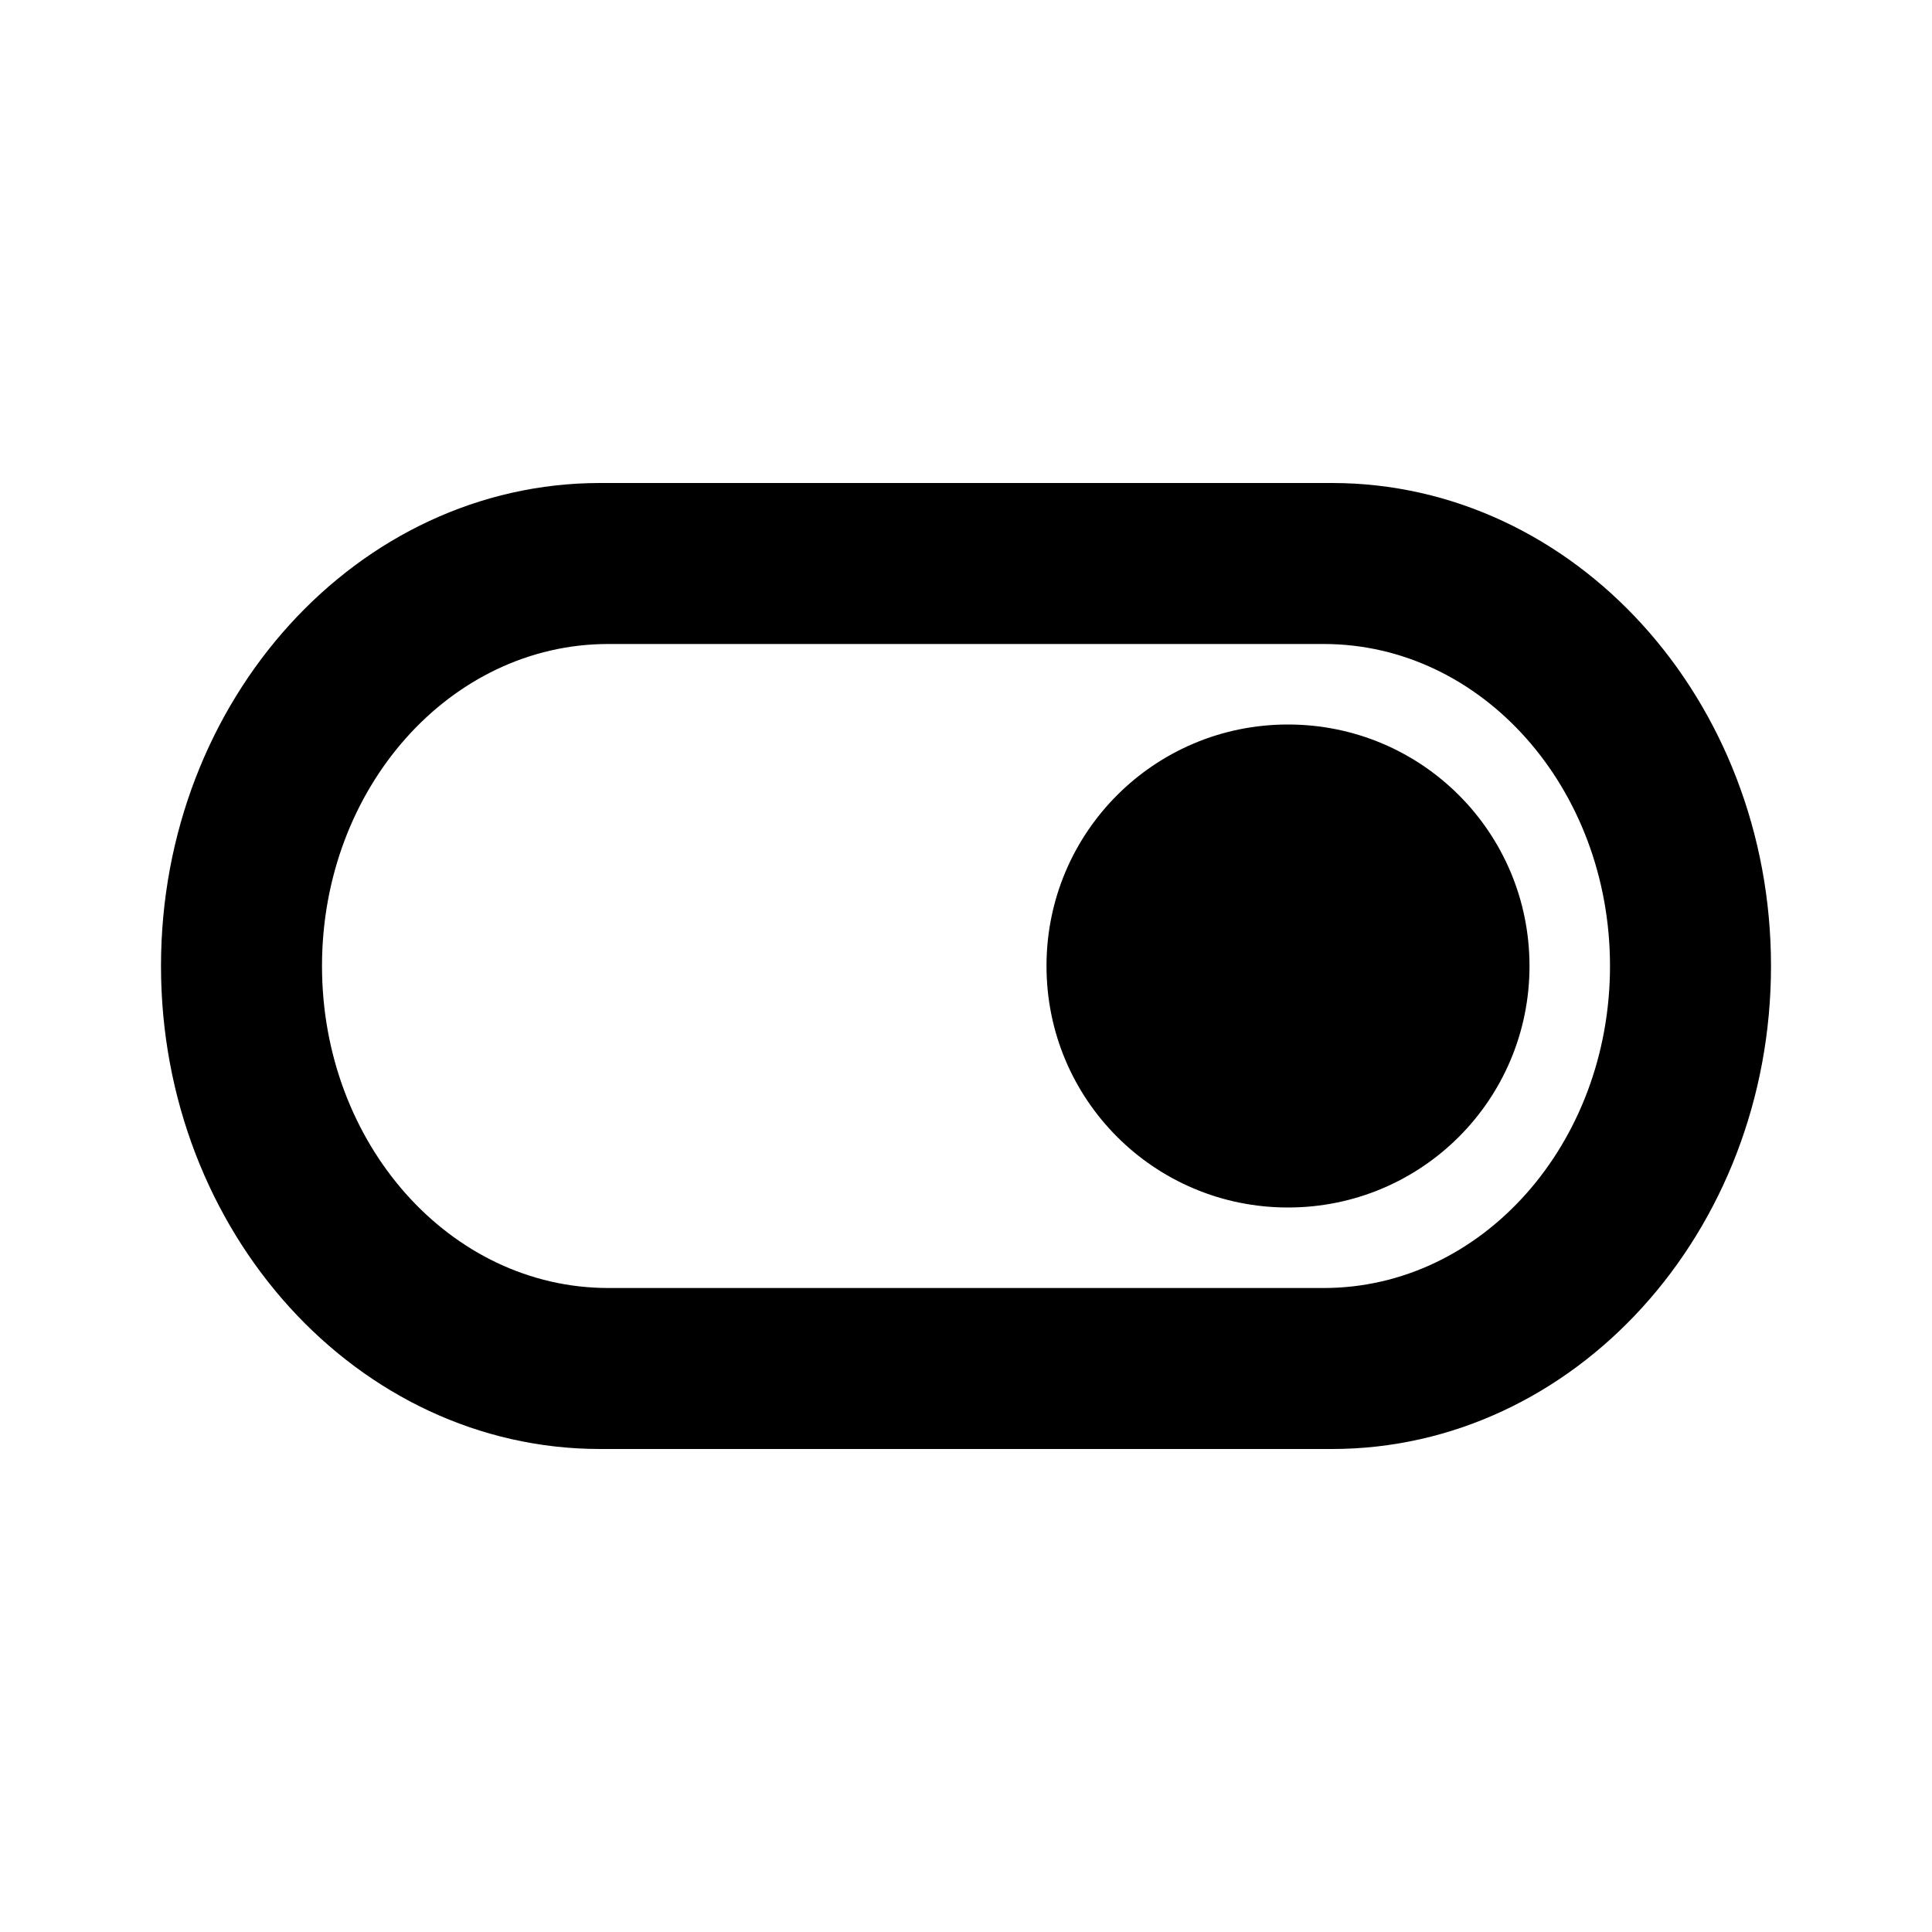<?xml version="1.0" encoding="utf-8"?><!-- Uploaded to: SVG Repo, www.svgrepo.com, Generator: SVG Repo Mixer Tools -->
<svg width="800px" height="800px" viewBox="0 0 24 24" fill="none" xmlns="http://www.w3.org/2000/svg">
<path fill-rule="evenodd" clip-rule="evenodd" d="M16.546 6H7.455C4.445 6 2 8.69 2 12C2 15.31 4.445 18 7.455 18H16.546C19.555 18 22 15.31 22 12C22 8.69 19.555 6 16.546 6ZM16.444 16H7.556C5.591 16 4 14.21 4 12C4 9.79 5.591 8 7.556 8H16.444C18.409 8 20 9.79 20 12C20 14.21 18.409 16 16.444 16ZM13 12C13 10.34 14.34 9 16 9C17.66 9 19 10.34 19 12C19 13.66 17.66 15 16 15C14.34 15 13 13.66 13 12Z" fill="#000000"/>
</svg>